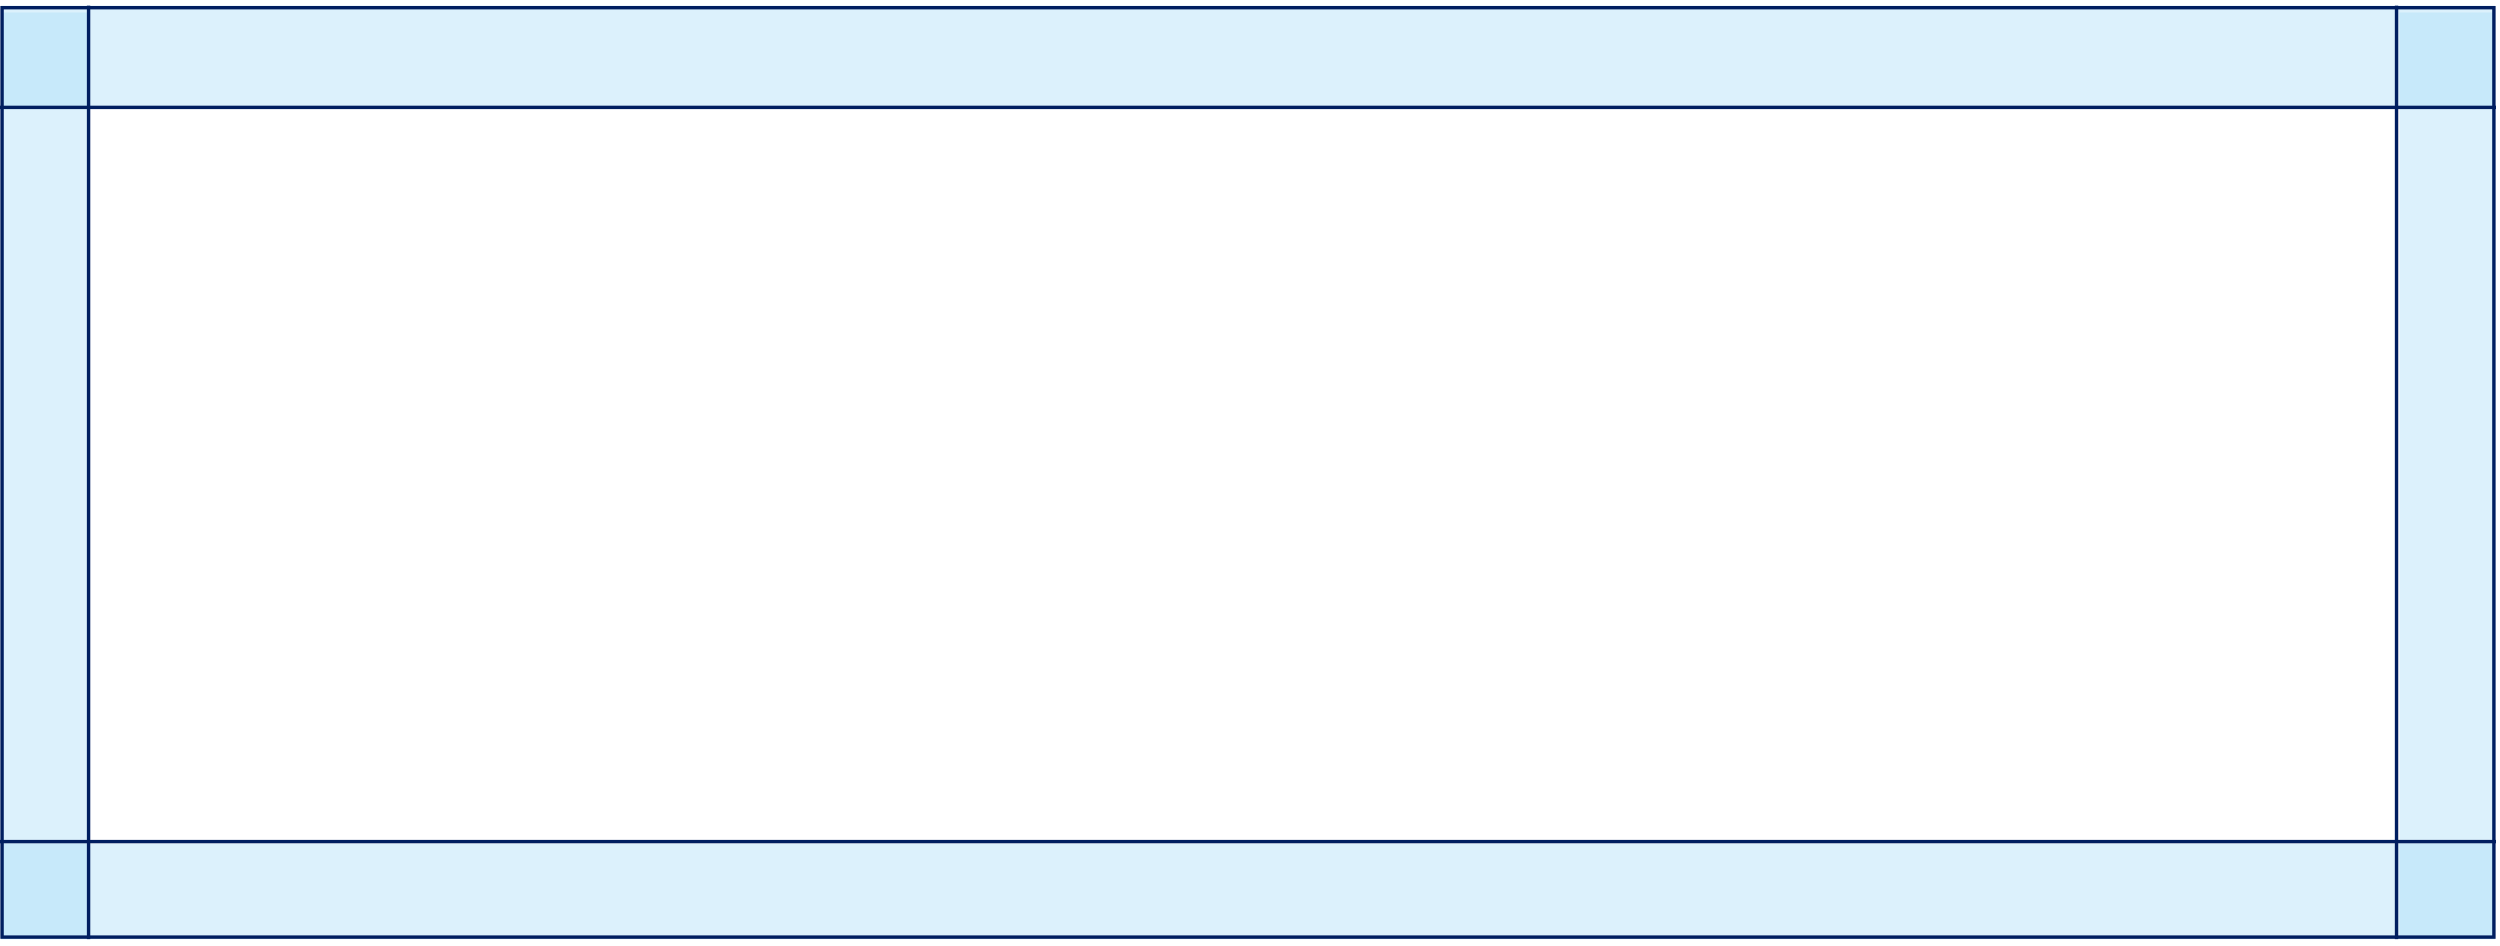 <svg width="349" height="132" viewBox="0 0 349 132" fill="none" xmlns="http://www.w3.org/2000/svg">
<rect opacity="0.4" x="12.518" y="131.104" width="12.366" height="129.362" transform="rotate(-180 12.518 131.104)" fill="#A9DDF7"/>
<rect opacity="0.4" x="348.289" y="131.104" width="13.317" height="129.362" transform="rotate(-180 348.289 131.104)" fill="#A9DDF7"/>
<rect opacity="0.4" x="0.152" y="131.104" width="13.317" height="348.137" transform="rotate(-90 0.152 131.104)" fill="#A9DDF7"/>
<rect opacity="0.4" x="0.152" y="15.058" width="14.268" height="348.137" transform="rotate(-90 0.152 15.058)" fill="#A9DDF7"/>
<path d="M348.15 1.074H0.289V130.82H348.15V1.074Z" stroke="#001E60" stroke-width="0.476"/>
<path d="M334.557 0.79V131.103" stroke="#001E60" stroke-width="0.476"/>
<path d="M12.365 0.79V131.103" stroke="#001E60" stroke-width="0.476"/>
<path d="M348.44 14.992H0" stroke="#001E60" stroke-width="0.476"/>
<path d="M348.44 117.487H0" stroke="#001E60" stroke-width="0.476"/>
</svg>
